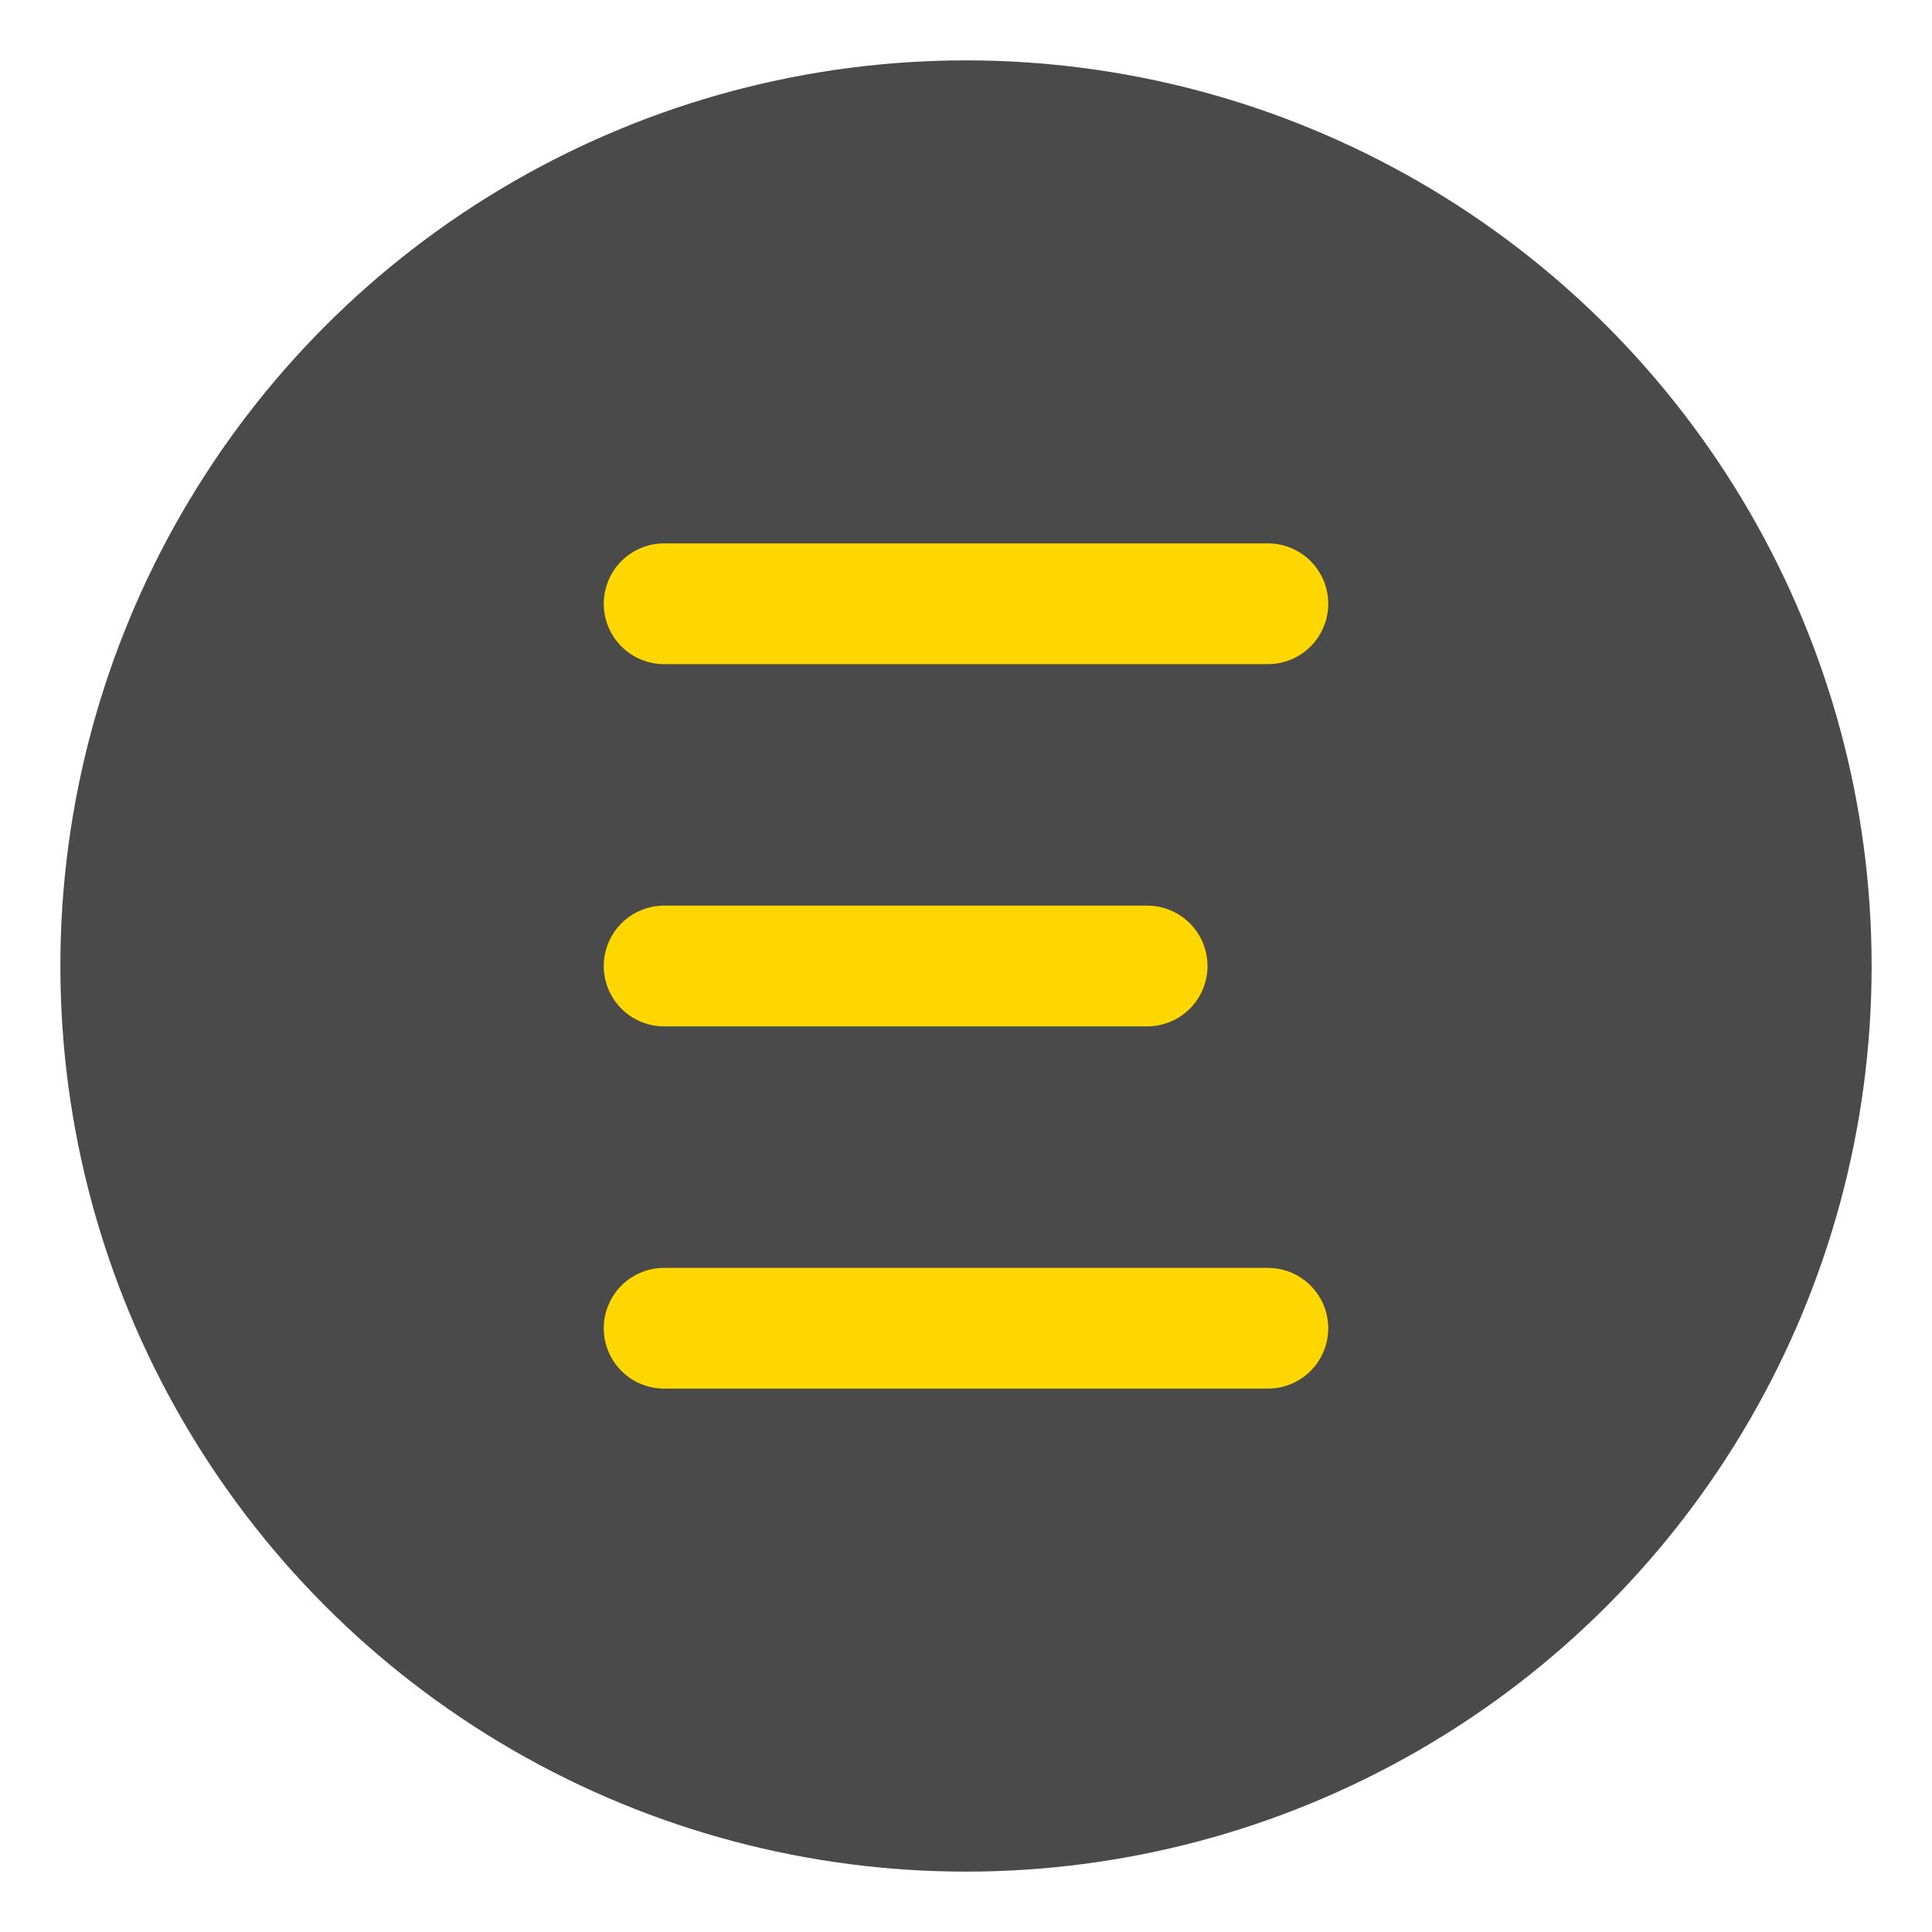 <svg xmlns="http://www.w3.org/2000/svg" viewBox="0 0 32 32">
  <circle cx="16" cy="16" r="15" fill="#4a4a4a"/>
  <path d="M11 10h10m-10 6h8m-8 6h10" stroke="#ffd700" stroke-width="2" stroke-linecap="round"/>
</svg>